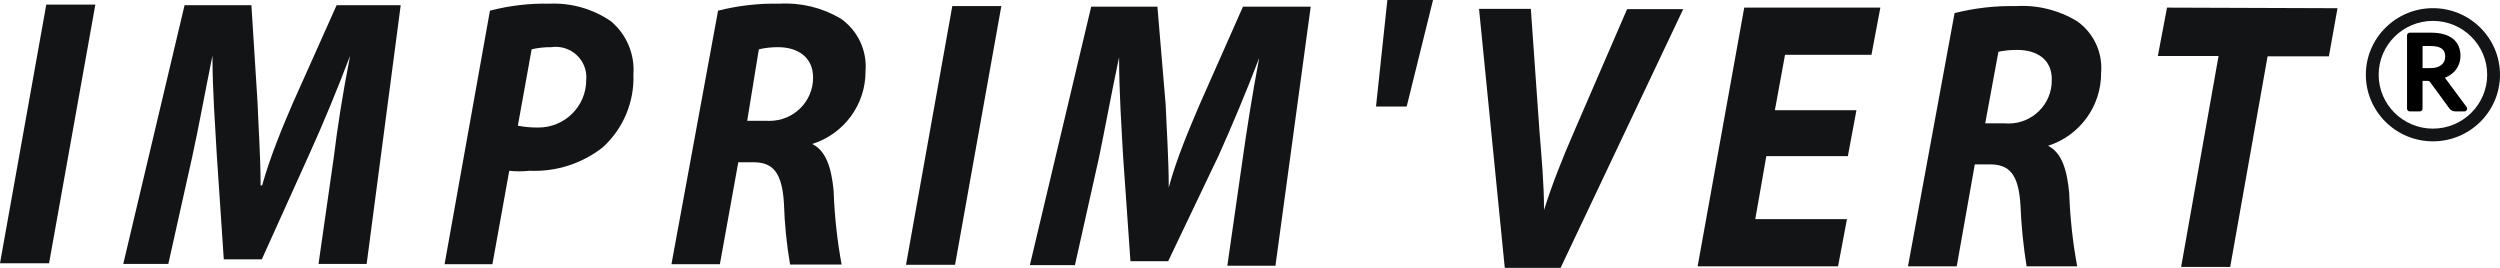 <?xml version="1.0" encoding="UTF-8"?><svg xmlns="http://www.w3.org/2000/svg" viewBox="0 0 112 12"><defs><style>.d{fill:#121415;}</style></defs><g id="a"/><g id="b"><g id="c"><g><g><path class="d" d="M37.663,.832c-.828-.49-1.785-.722-2.747-.668-.926-.018-1.85,.087-2.747,.314l-2.088,11.359h2.17l.824-4.568h.673c.865,0,1.291,.436,1.373,1.855,.028,.914,.12,1.825,.275,2.727h2.308c-.199-1.085-.319-2.184-.357-3.287-.096-1.05-.343-1.813-.962-2.114,1.43-.448,2.399-1.77,2.39-3.259,.077-.927-.346-1.825-1.113-2.359Zm-3.185,4.583c-.028,0-.056-.001-.084-.002h-.92l.522-3.204c.284-.066,.574-.098,.865-.095,.865,0,1.566,.436,1.566,1.363,.001,1.069-.872,1.937-1.949,1.938Z"/><polygon class="d" points="40.589 11.864 42.786 11.864 44.86 .273 42.663 .273 40.589 11.864"/><path class="d" d="M24.628,.164c-.903-.019-1.805,.086-2.678,.314l-2.033,11.359h2.143l.755-4.186c.301,.033,.605,.033,.906,0,1.186,.052,2.351-.32,3.283-1.05,.919-.838,1.421-2.035,1.373-3.273,.065-.904-.307-1.785-1.003-2.373-.805-.553-1.769-.83-2.747-.791Zm-.52,5.551c-.023,0-.047-.001-.07-.002-.281-.001-.562-.028-.838-.082l.618-3.423c.288-.066,.583-.098,.879-.095,.75-.109,1.448,.406,1.558,1.151,.016,.111,.019,.223,.008,.335-.007,1.175-.972,2.122-2.155,2.115Z"/><polygon class="d" points="0 11.795 2.198 11.795 4.272 .205 2.074 .205 0 11.795"/><path class="d" d="M13.117,4.623c-.453,1.05-1.016,2.4-1.373,3.682h-.069c0-1.282-.096-2.604-.137-3.709L11.263,.232h-2.994l-2.747,11.591h2.019l1.071-4.8c.275-1.241,.591-2.986,.906-4.527,0,1.554,.124,3.15,.192,4.418l.316,4.705h1.703l2.143-4.745c.577-1.268,1.25-2.891,1.813-4.377-.33,1.677-.577,3.273-.728,4.527l-.687,4.8h2.156L17.952,.232h-2.871l-1.964,4.391Z"/><polygon class="d" points="76.054 11.932 82.345 11.932 82.743 9.818 78.636 9.818 79.131 6.995 82.784 6.995 83.169 4.936 79.515 4.936 79.969 2.455 83.842 2.455 84.24 .341 78.142 .341 76.054 11.932"/><polygon class="d" points="61.645 4.773 63.019 4.773 64.2 0 62.154 0 61.645 4.773"/><path class="d" d="M70.546,5.837c-.522,1.186-1.016,2.427-1.374,3.573,0-1.214-.11-2.346-.206-3.559l-.385-5.454h-2.321l1.154,11.604h2.5L75.408,.409h-2.514l-2.349,5.427Z"/><path class="d" d="M53.734,4.705c-.453,1.063-1.03,2.414-1.374,3.695,0-1.282-.096-2.618-.137-3.695l-.371-4.405h-2.967l-2.747,11.577h2.019l1.071-4.786c.261-1.241,.577-2.986,.907-4.527,0,1.554,.11,3.15,.179,4.432l.33,4.705h1.69l2.266-4.745c.563-1.254,1.25-2.877,1.813-4.364-.316,1.663-.563,3.259-.742,4.527l-.687,4.786h2.156L58.72,.3h-3.036l-1.95,4.405Z"/><path class="d" d="M93.059,.955c-.823-.502-1.783-.74-2.747-.682-.926-.018-1.85,.087-2.747,.314l-2.088,11.345h2.184l.81-4.568h.673c.865,0,1.291,.423,1.373,1.841,.037,.913,.129,1.824,.275,2.727h2.266c-.2-1.081-.319-2.175-.357-3.273-.096-1.064-.343-1.827-.948-2.127,1.427-.459,2.389-1.784,2.376-3.273,.078-.902-.329-1.778-1.071-2.305Zm-3.067,4.578c-.067,.001-.135-.003-.202-.009h-.852l.591-3.205c.28-.059,.566-.086,.852-.082,.865,0,1.566,.423,1.538,1.364,.005,1.062-.858,1.927-1.927,1.932Z"/><polygon class="d" points="96.671 2.509 99.391 2.509 97.715 11.959 99.913 11.959 101.588 2.523 104.335 2.523 104.72 .368 97.083 .341 96.671 2.509"/></g><path d="M110.502,4.793l-.961-1.298-.01-.014c.058-.022,.112-.047,.162-.076,.114-.064,.211-.142,.289-.232,.079-.092,.141-.196,.183-.31s.064-.237,.064-.367c0-.154-.027-.298-.082-.424-.055-.131-.142-.245-.256-.336-.112-.09-.253-.159-.422-.205-.164-.045-.357-.068-.575-.068h-.934c-.069,0-.125,.056-.125,.124v3.28c0,.069,.056,.124,.125,.124h.445c.069,0,.125-.056,.125-.124v-1.244h.214c.06,0,.079,.009,.08,.009,.009,.005,.024,.015,.042,.042l.851,1.163c.061,.1,.163,.154,.287,.154h.397c.047,0,.09-.026,.112-.068,.021-.042,.018-.092-.011-.13Zm-1-2.051c-.026,.063-.066,.116-.116,.159-.055,.046-.124,.083-.206,.109-.086,.028-.188,.041-.304,.041h-.345v-.989h.364c.229,0,.398,.041,.505,.123,.097,.075,.145,.187,.145,.343,0,.08-.014,.151-.041,.214Z"/><path class="d" d="M108.995,.366c-1.657,0-3.005,1.338-3.005,2.983s1.348,2.983,3.005,2.983,3.005-1.338,3.005-2.983-1.348-2.983-3.005-2.983Zm0,5.397c-1.341,0-2.431-1.083-2.431-2.414s1.091-2.413,2.431-2.413,2.431,1.083,2.431,2.413-1.091,2.414-2.431,2.414Z"/></g></g></g></svg>